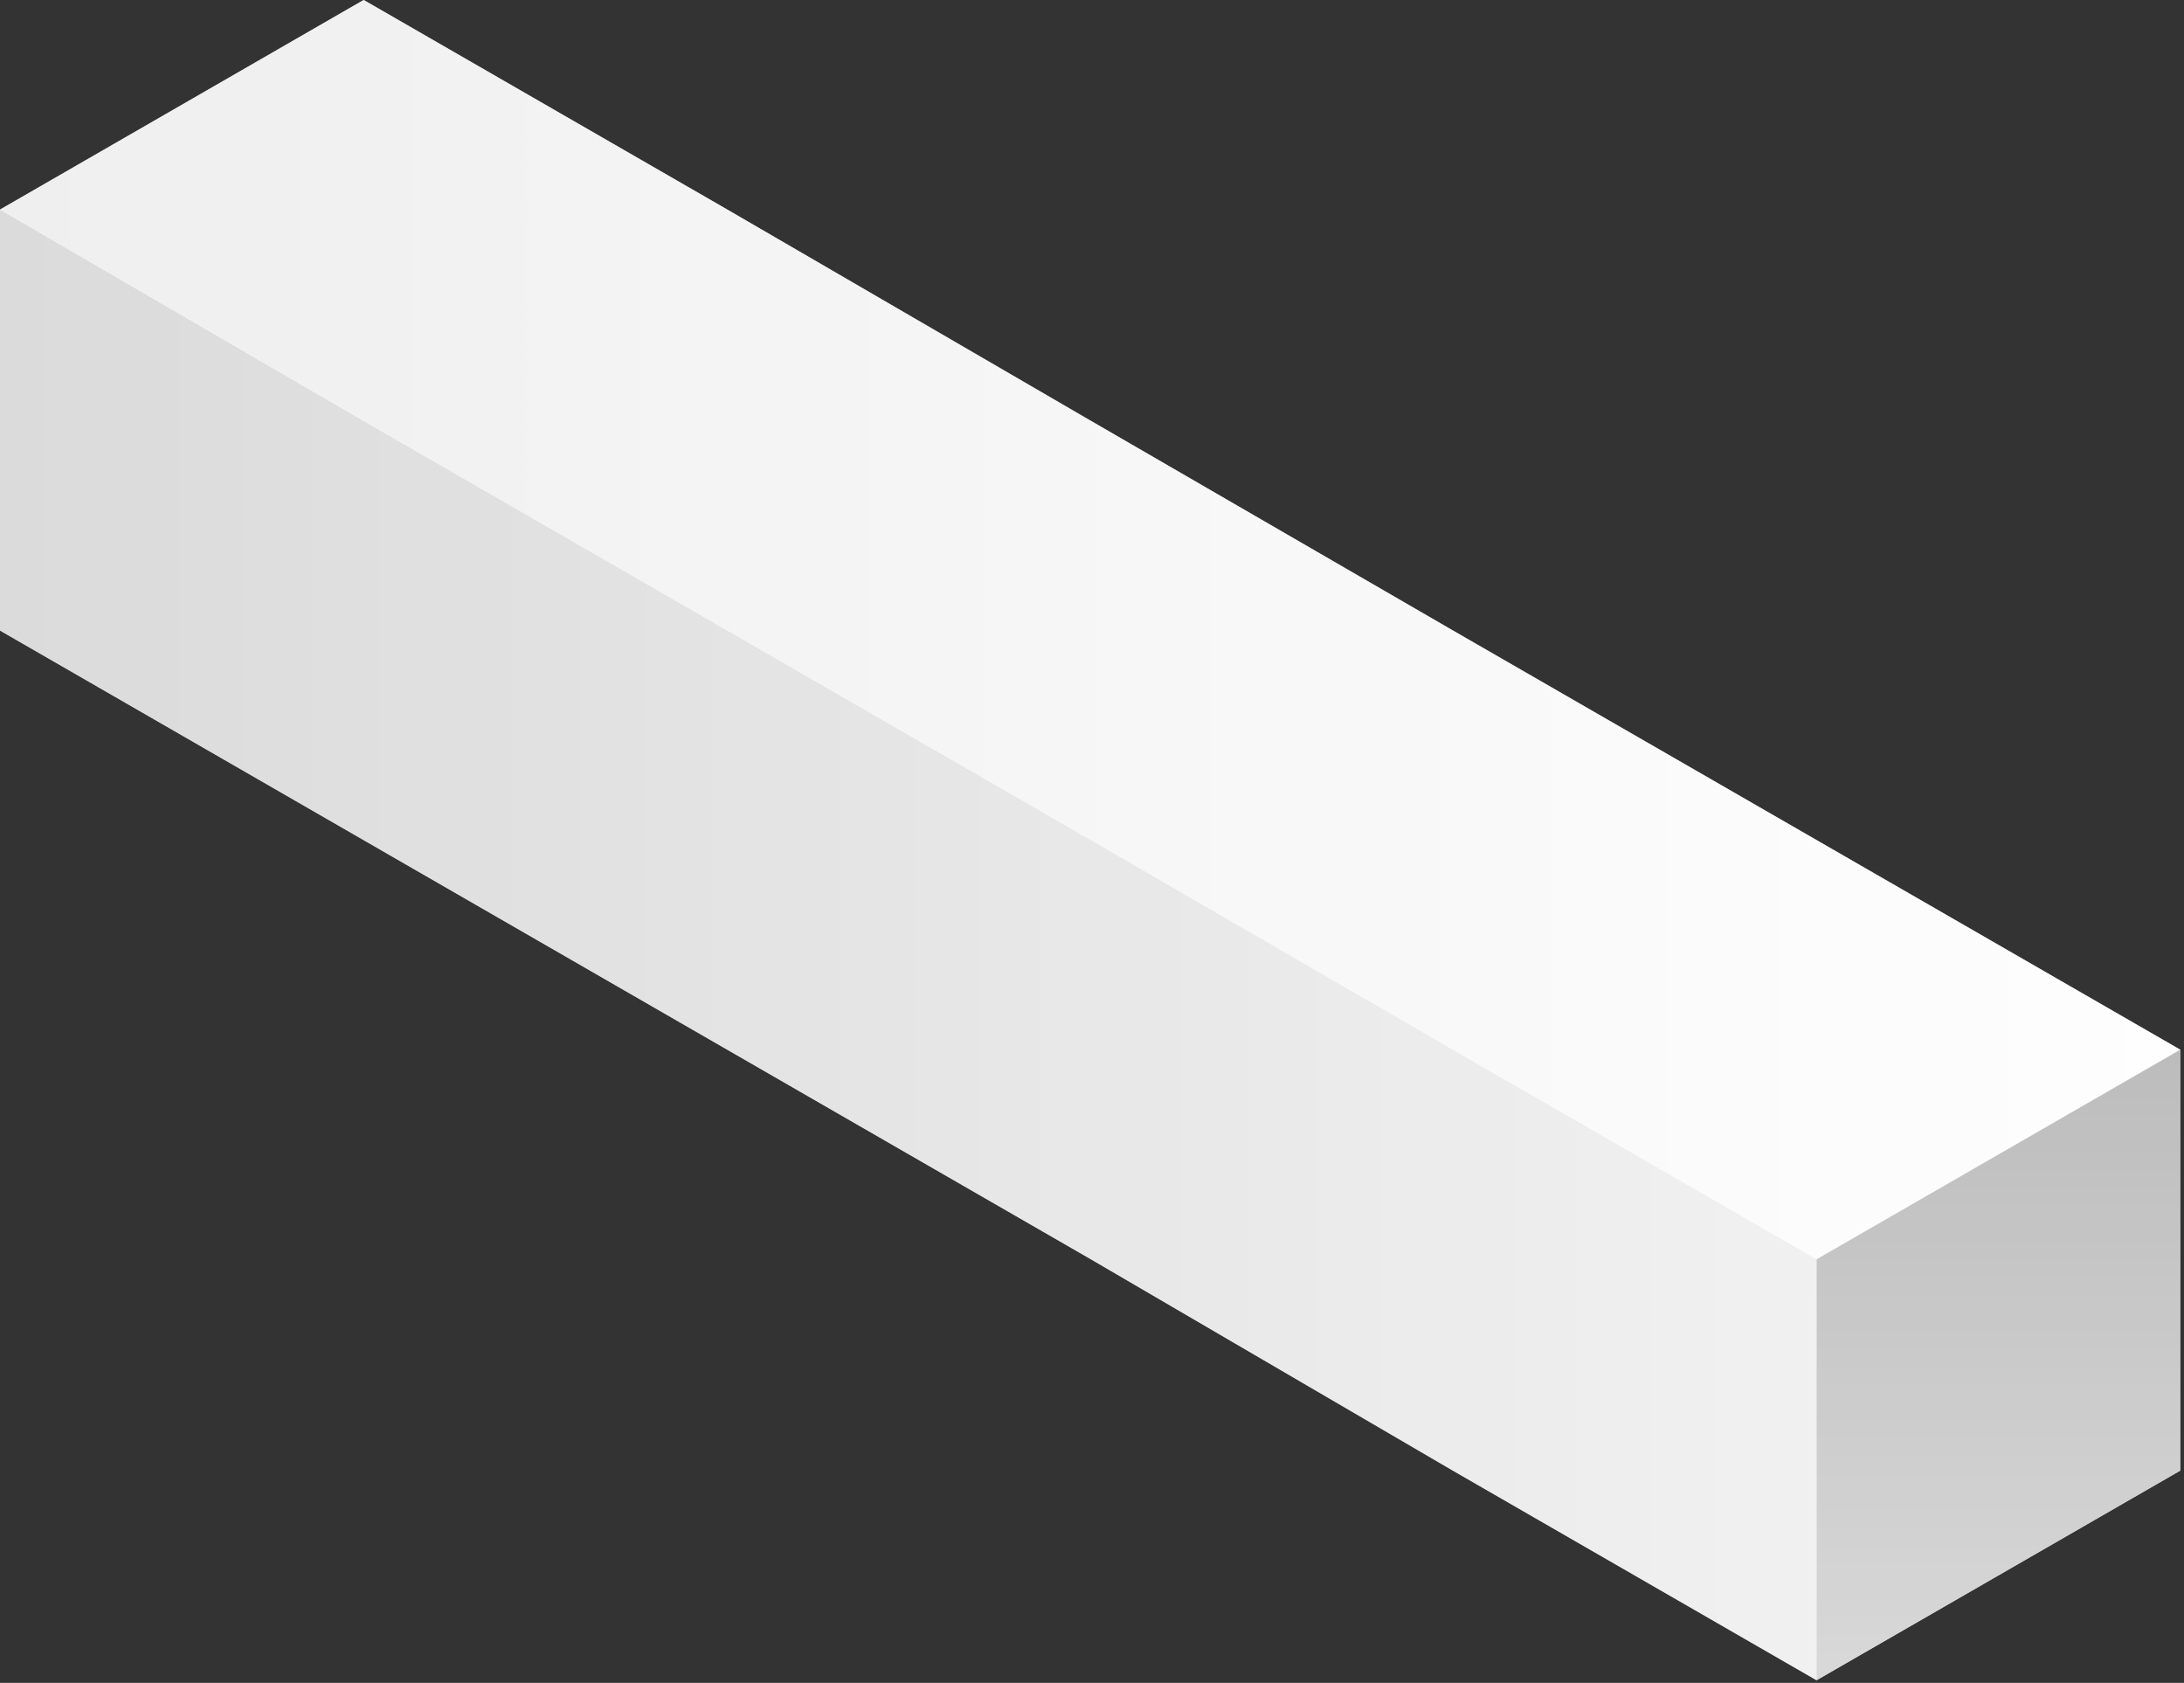 <svg width="209" height="161" viewBox="0 0 209 161" fill="none" xmlns="http://www.w3.org/2000/svg">
<rect x="0" y="0" width="209" height="161" fill="#333333" stroke="none"/>
<path fill-rule="evenodd" clip-rule="evenodd" d="M34.801 0L69.602 20.052L104.403 40.27L139.039 60.322L173.84 80.374L208.641 100.426V140.696L173.84 160.748V120.478L139.039 100.426L104.403 80.374L69.602 60.322L34.801 40.27L9.15527e-05 20.052L34.801 0ZM34.801 40.27L69.602 60.323L104.403 80.375L139.038 100.427L173.84 120.479V160.749L139.038 140.696L104.403 120.479L69.602 100.427L34.801 80.375L0 60.323V20.053L34.801 40.27Z" fill="#FBFBFB"/>
<g opacity="0.8">
<g style="mix-blend-mode:multiply">
<path d="M34.801 40.27L69.602 60.323L104.403 80.375L139.039 100.427L173.84 120.479V160.749L139.039 140.696L104.403 120.479L69.602 100.427L34.801 80.375L0 60.323V20.053L34.801 40.27Z" fill="url(#paint0_linear)"/>
<path d="M34.801 0L69.602 20.052L104.403 40.27L139.038 60.322L173.84 80.374L208.641 100.426L173.84 120.478L139.038 100.426L104.403 80.374L69.602 60.322L34.801 40.27L-1.52588e-05 20.052L34.801 0Z" fill="url(#paint1_linear)"/>
<path d="M208.641 140.696V100.426L173.84 120.478V160.748L208.641 140.696Z" fill="url(#paint2_linear)"/>
</g>
</g>
<defs>
<linearGradient id="paint0_linear" x1="173.894" y1="90.42" x2="-0.014" y2="90.42" gradientUnits="userSpaceOnUse">
<stop offset="2.55734e-07" stop-color="#EEEEEE"/>
<stop offset="0.994" stop-color="#D3D3D3"/>
</linearGradient>
<linearGradient id="paint1_linear" x1="208.676" y1="60.297" x2="-0.014" y2="60.297" gradientUnits="userSpaceOnUse">
<stop stop-color="white"/>
<stop offset="0.994" stop-color="#ECECEC"/>
</linearGradient>
<linearGradient id="paint2_linear" x1="191.285" y1="160.703" x2="191.285" y2="100.459" gradientUnits="userSpaceOnUse">
<stop stop-color="#D0D0D0"/>
<stop offset="0.994" stop-color="#ADADAD"/>
</linearGradient>
</defs>
</svg>
